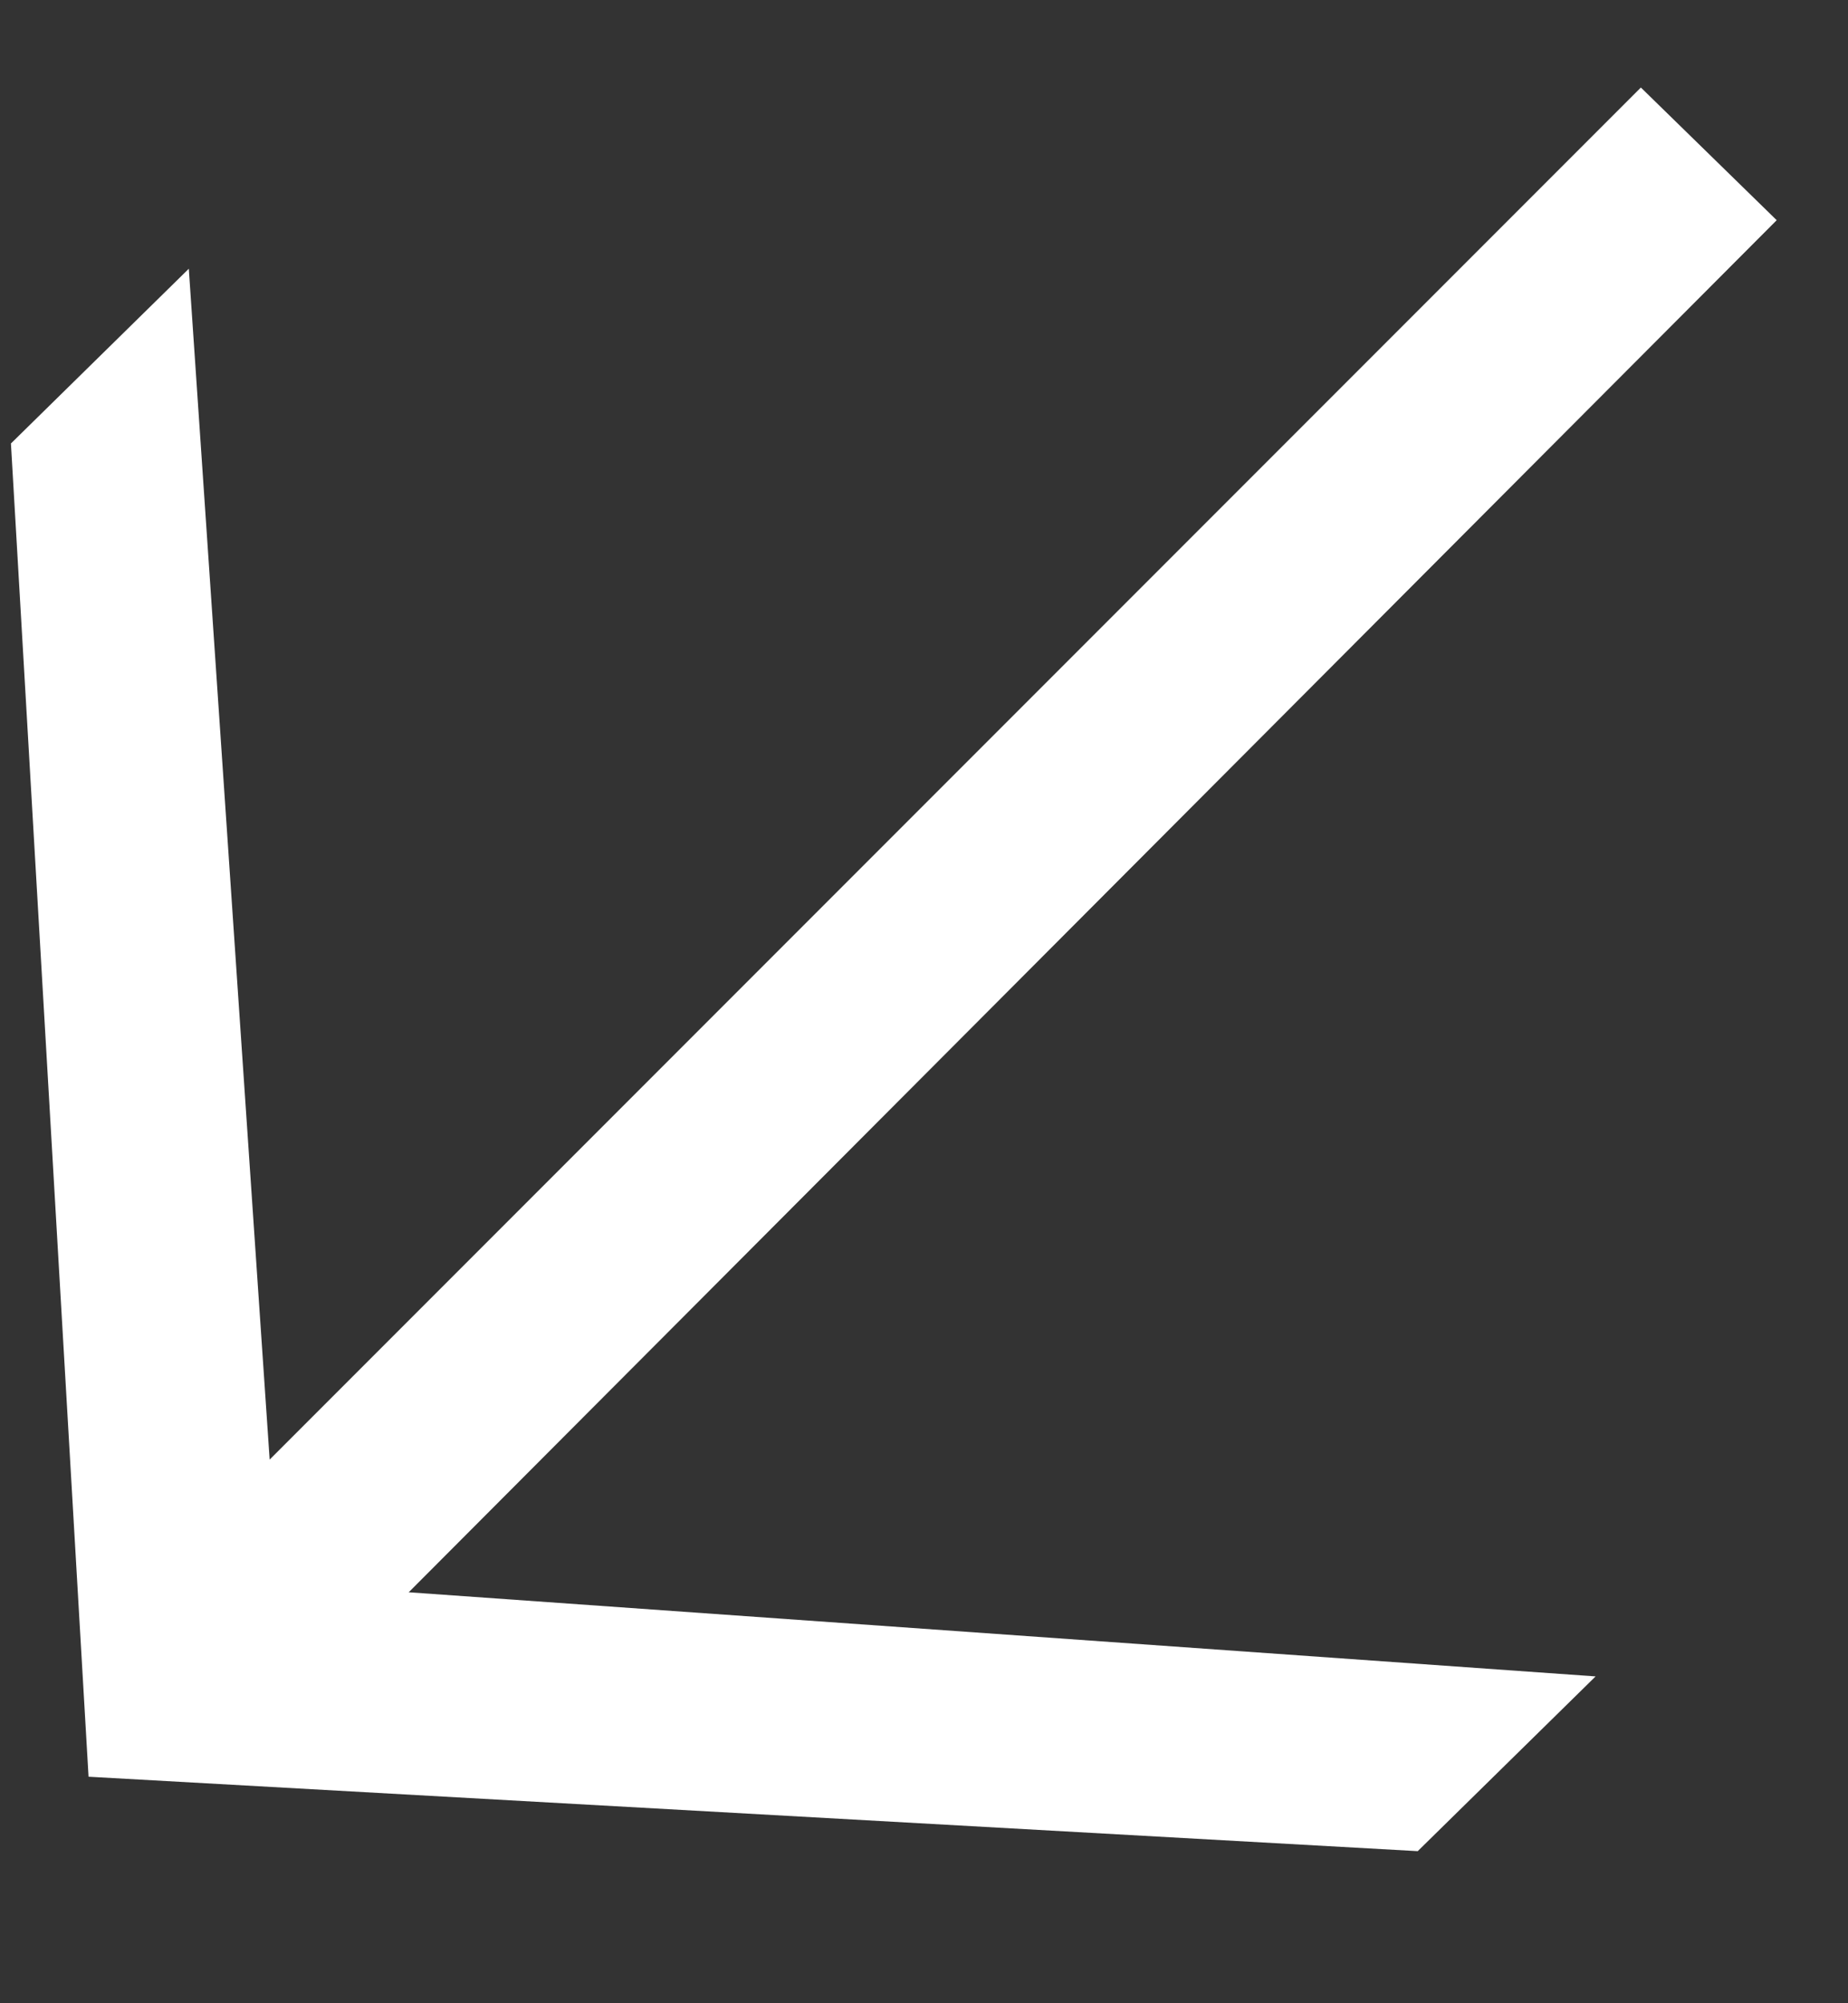 <?xml version="1.0" encoding="UTF-8"?> <svg xmlns="http://www.w3.org/2000/svg" width="12" height="13" viewBox="0 0 12 13" fill="none"><rect x="0" y="0" width="12" height="13" fill="#333333" stroke="none"/> <path d="M9.206 12.013L10.361 10.879L2.654 10.333L11.537 1.429L10.655 0.568L1.751 9.472L1.226 1.744L0.071 2.878L0.575 11.53L9.206 12.013Z" fill="white"></path> </svg> 